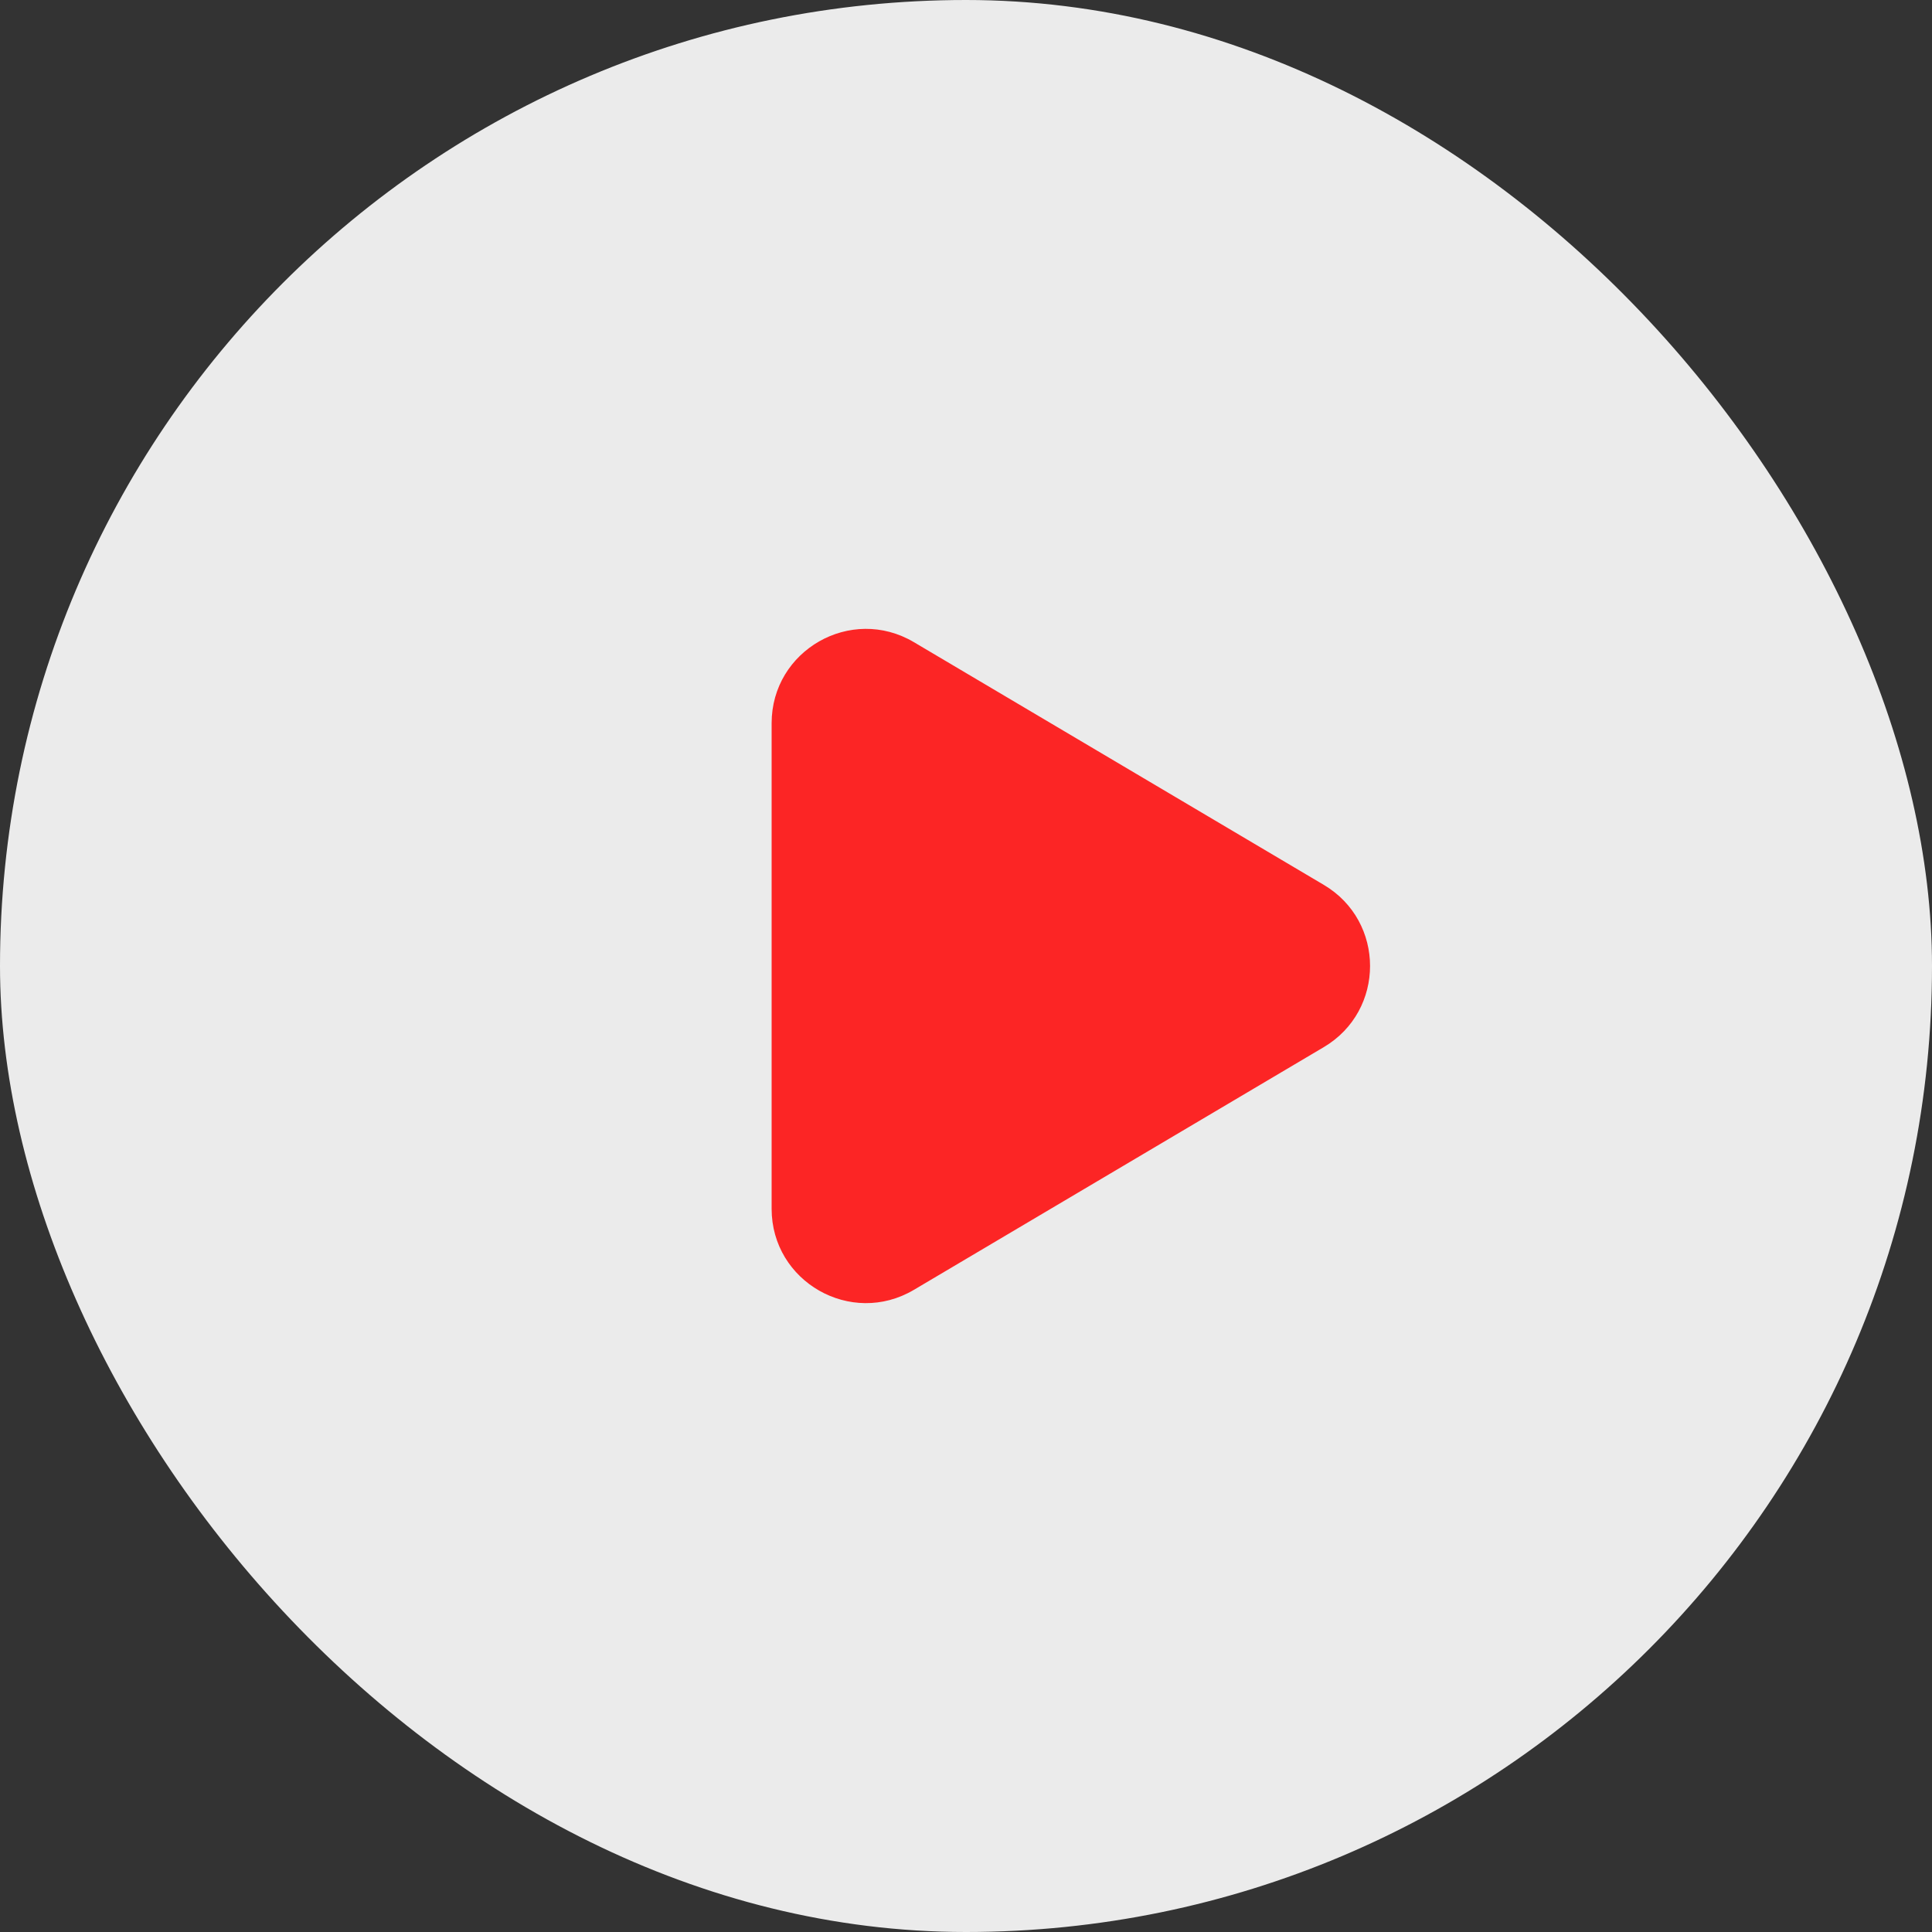 <?xml version="1.0" encoding="UTF-8"?> <svg xmlns="http://www.w3.org/2000/svg" width="82" height="82" viewBox="0 0 82 82" fill="none"><rect x="0" y="0" width="82" height="82" fill="#333333" stroke="none"/><rect width="82" height="82" rx="41" fill="white" fill-opacity="0.9"></rect><path opacity="0.84" d="M56.188 37.558C58.803 39.107 58.803 42.893 56.188 44.442L38.788 54.745C36.122 56.324 32.75 54.402 32.75 51.303L32.75 30.697C32.75 27.598 36.122 25.676 38.788 27.255L56.188 37.558Z" fill="#FF0000"></path></svg> 